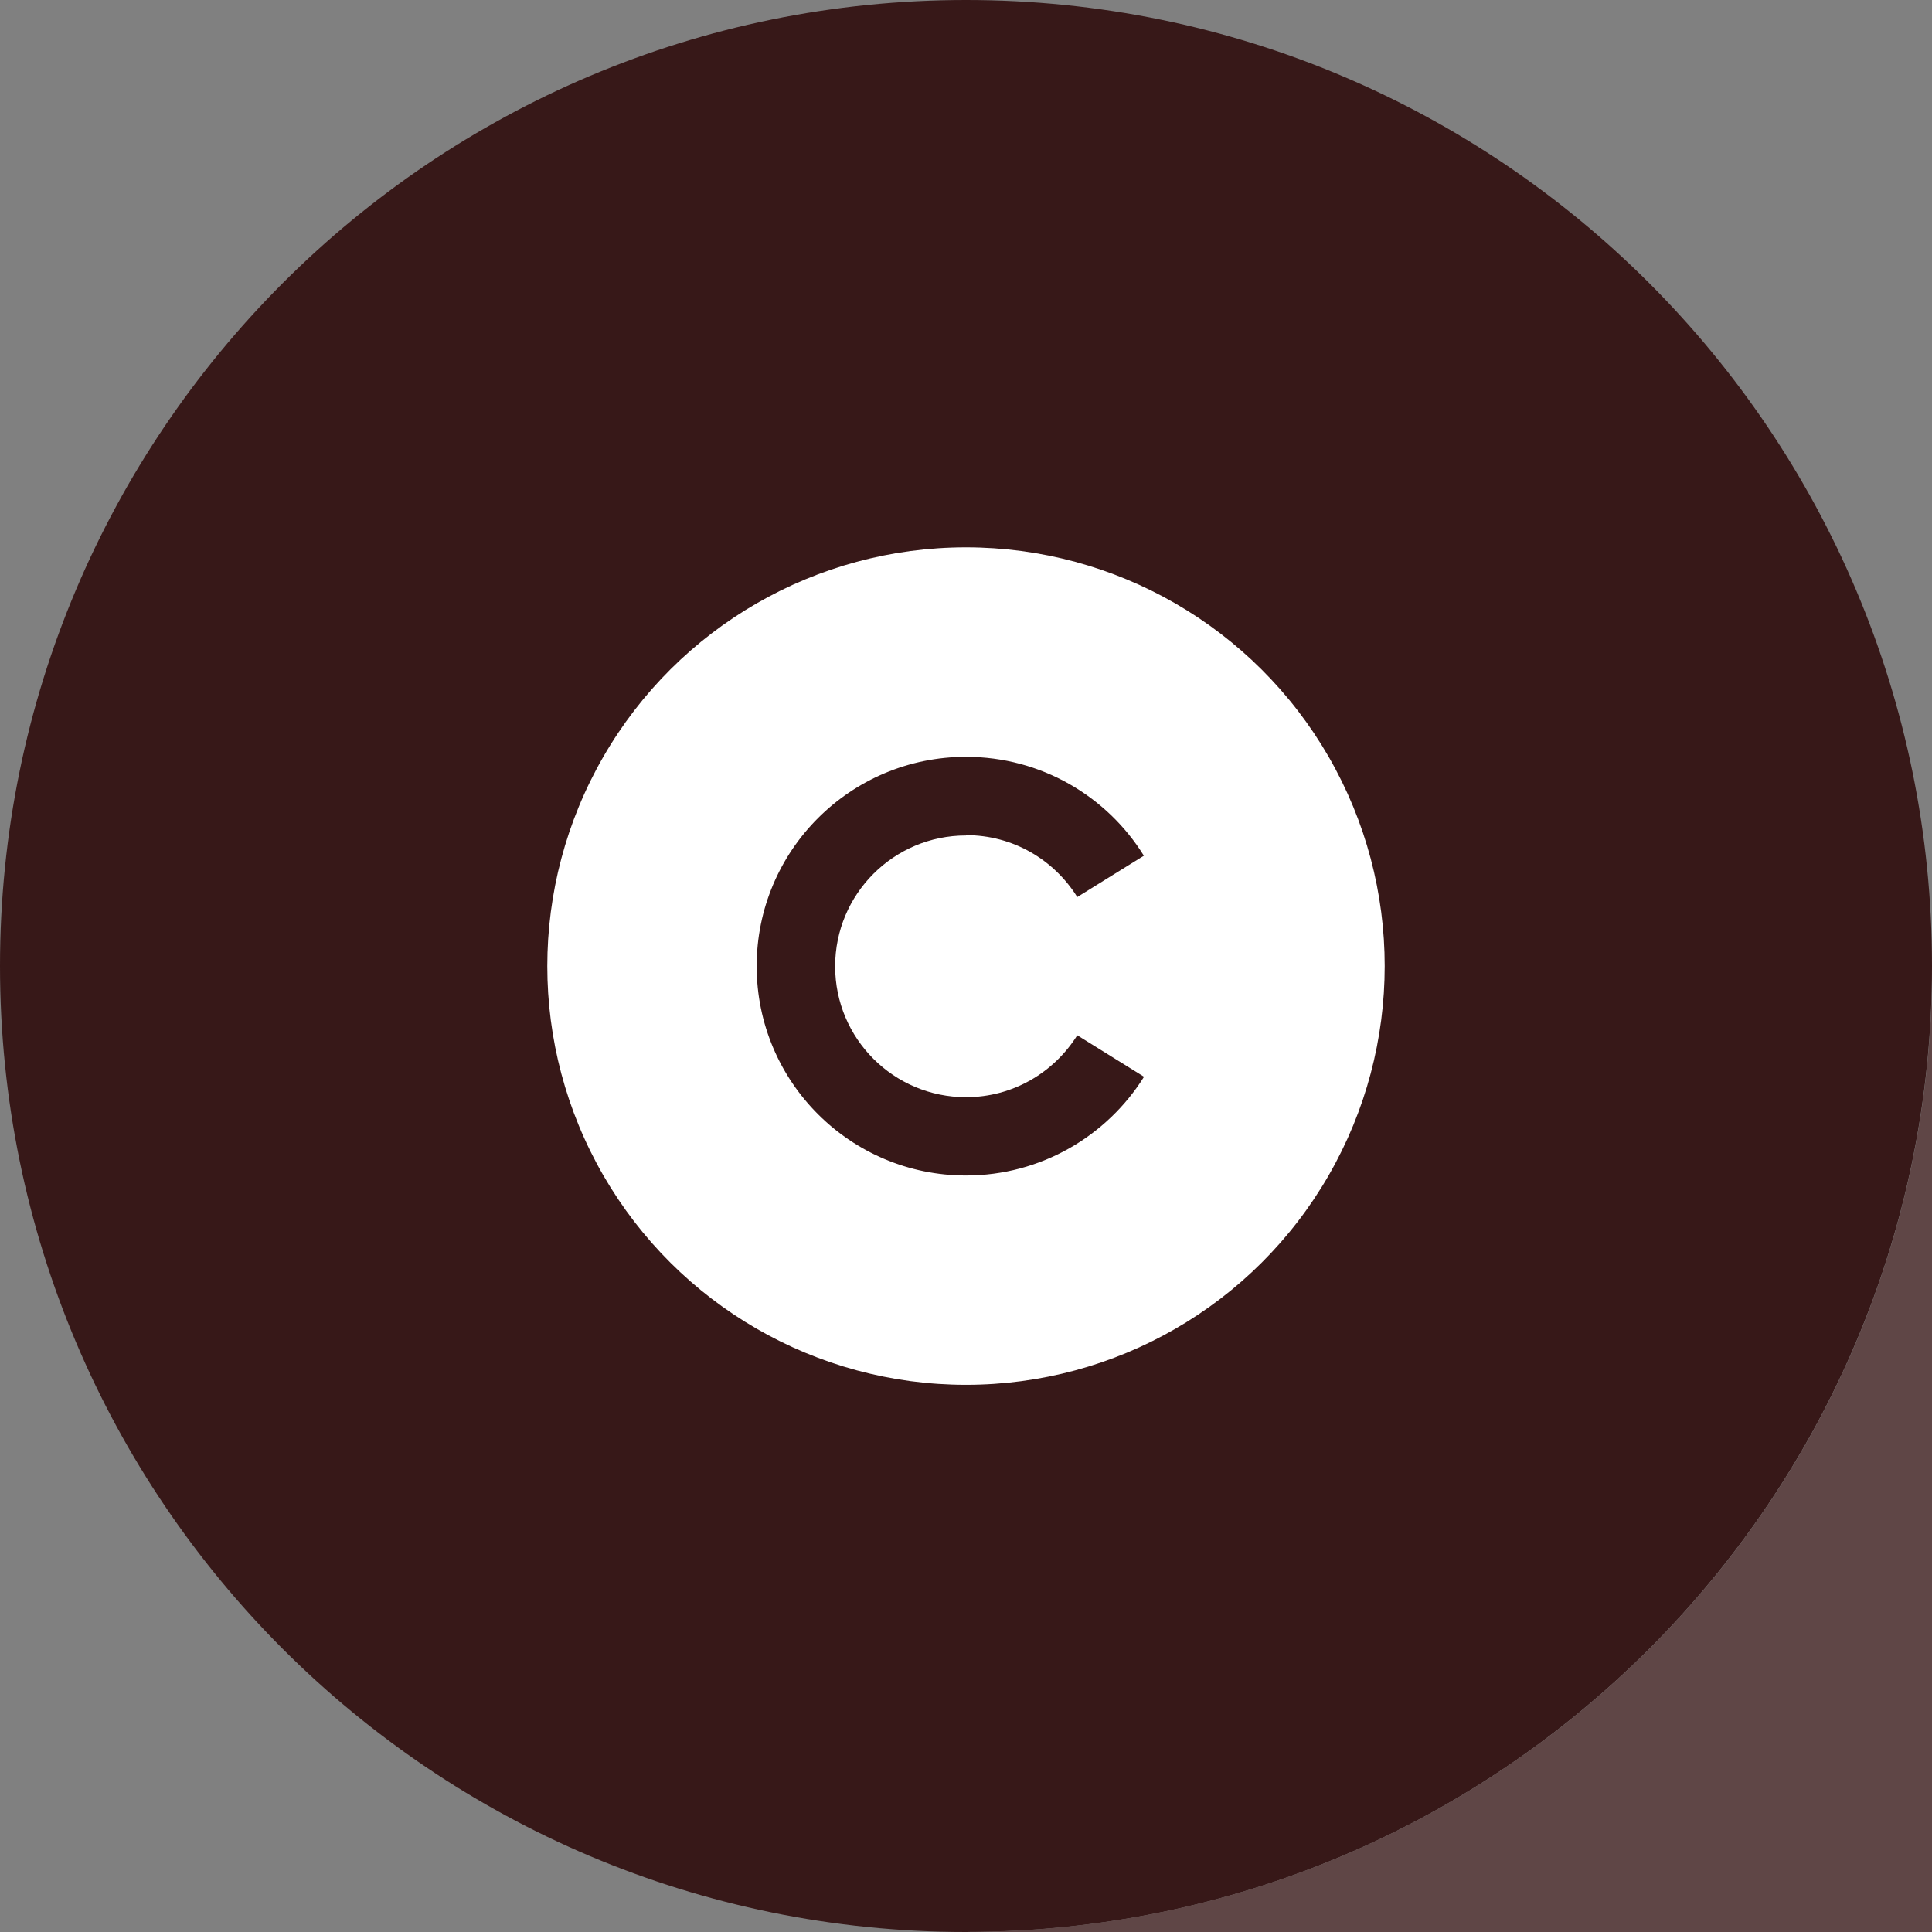 <?xml version="1.0" encoding="UTF-8"?>
<svg id="Layer_1" xmlns="http://www.w3.org/2000/svg" version="1.1" viewBox="0 0 115.46 115.46">
  <rect x="0" y="0" width="115.46" height="115.46" fill="#808080" stroke="none"/>
  <!-- Generator: Adobe Illustrator 29.0.0, SVG Export Plug-In . SVG Version: 2.1.0 Build 186)  -->
  <defs>
    <style>
      .st0 {
        fill: #5f4646;
      }

      .st1 {
        fill: #fff;
      }

      .st2 {
        fill: #371818;
      }
    </style>
  </defs>
  <path id="Path_15" class="st2" d="M115.46,57.73c0,31.88-25.85,57.73-57.73,57.73S0,89.62,0,57.73,25.85,0,57.73,0c31.88,0,57.73,25.85,57.73,57.73"/>
  <path class="st0" d="M57.85,115.46s.08,0,.12,0h57.5v-57.5s0-.08,0-.12c-.06,31.79-25.82,57.55-57.61,57.61Z"/>
  <path class="st1" d="M36.06,70.25c-4.47-7.74-4.47-17.28,0-25.03s12.73-12.51,21.67-12.51,17.2,4.77,21.67,12.51,4.47,17.28,0,25.03-12.73,12.51-21.67,12.51-17.2-4.77-21.67-12.51ZM57.73,49.91c2.81,0,5.26,1.47,6.65,3.7l3.98-2.47c-2.2-3.55-6.14-5.91-10.63-5.91-6.91,0-12.51,5.6-12.51,12.51s5.6,12.51,12.51,12.51c4.49,0,8.43-2.37,10.64-5.9l-3.99-2.48c-1.39,2.22-3.84,3.7-6.65,3.7-4.32,0-7.82-3.5-7.82-7.82s3.5-7.82,7.82-7.82Z"/>
</svg>